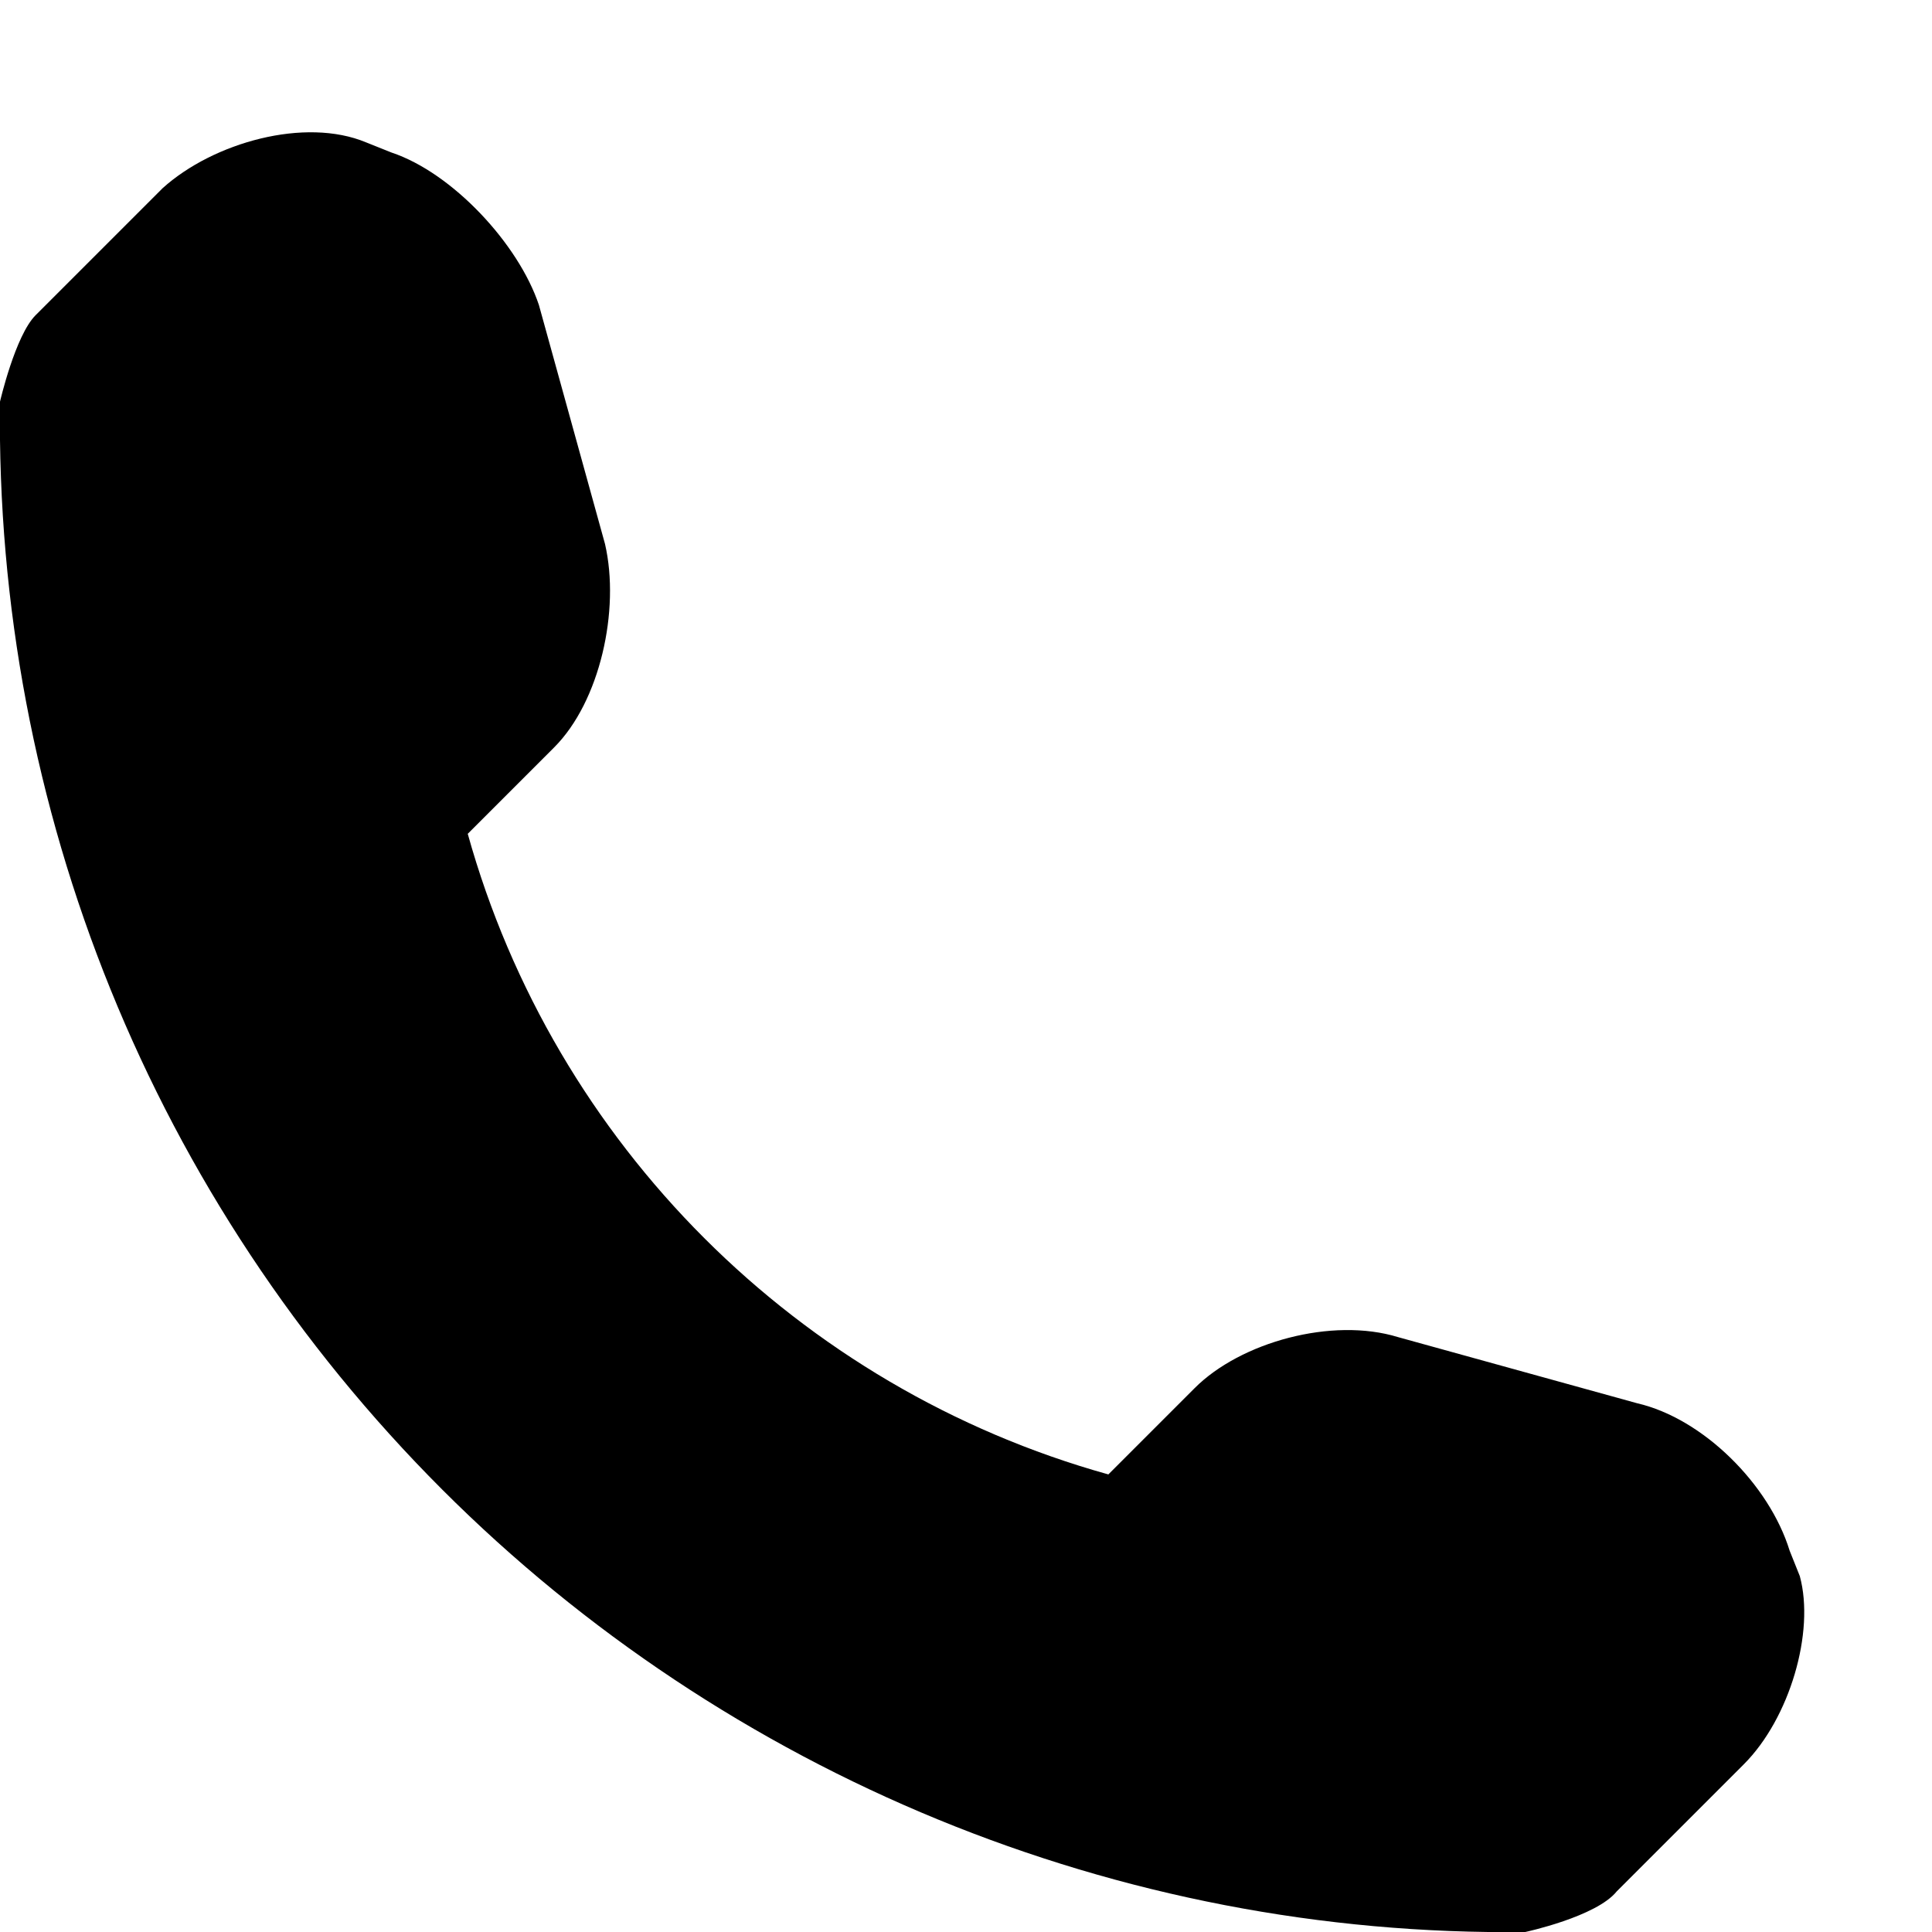 <?xml version="1.0" encoding="UTF-8"?>
<svg enable-background="new 0 0 38 38" width="38px" height="38px" version="1.1" viewBox="0 0 38 38" xml:space="preserve" xmlns="http://www.w3.org/2000/svg">
<style type="text/css">
	.st0{fill:#000;}
</style>
<path class="st0" d="m34.3 34.7-2.5 2.5c-0.4 0.5-1.8 0.8-1.8 0.8-8 0.1-15.7-3.1-21.3-8.7-5.7-5.7-8.8-13.4-8.7-21.4 0 0 0.3-1.3 0.7-1.7l2.5-2.5c1-0.9 2.8-1.4 4-0.9l0.5 0.2c1.2 0.4 2.5 1.8 2.9 3l1.3 4.7c0.3 1.3-0.1 3.1-1 4l-1.7 1.7c1.7 6.1 6.5 10.9 12.6 12.6l1.7-1.7c0.9-0.9 2.7-1.4 4-1l4.7 1.3c1.3 0.3 2.6 1.6 3 2.9l0.2 0.5c0.3 1.1-0.2 2.8-1.1 3.7z"/>
</svg>